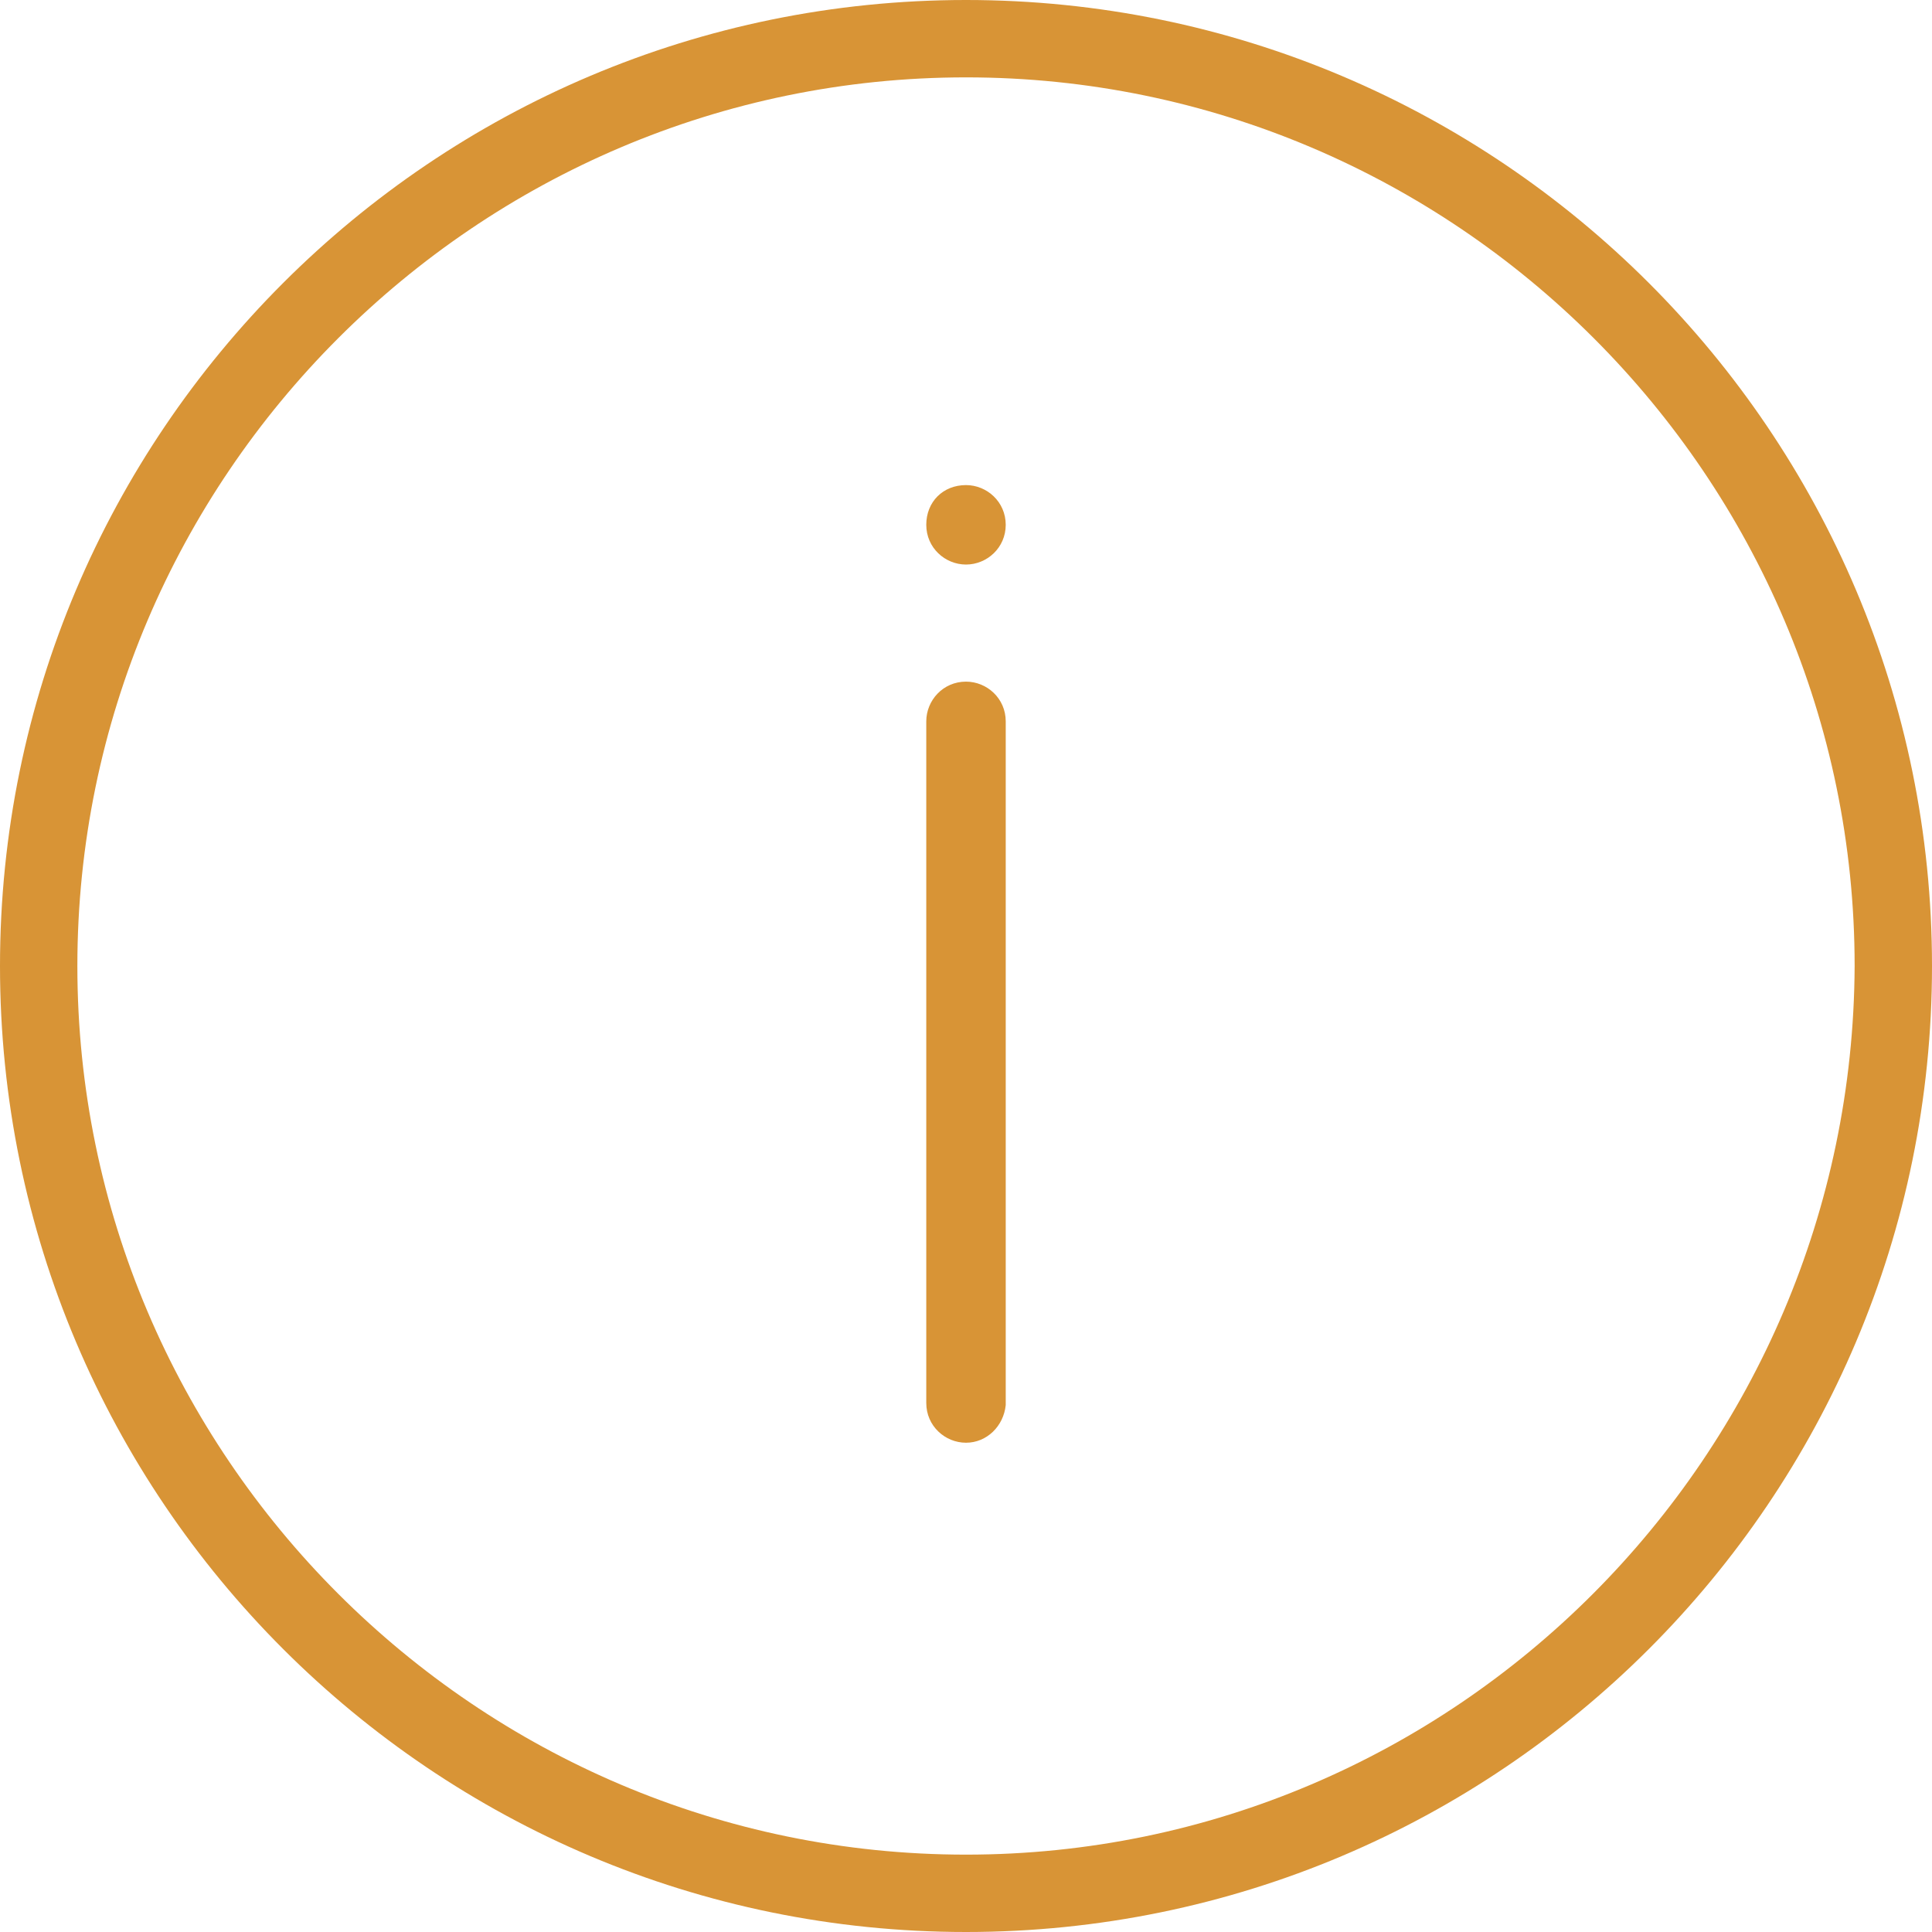 <?xml version="1.0" encoding="UTF-8"?> <!-- Generator: Adobe Illustrator 25.1.0, SVG Export Plug-In . SVG Version: 6.00 Build 0) --> <svg xmlns="http://www.w3.org/2000/svg" xmlns:xlink="http://www.w3.org/1999/xlink" version="1.1" id="Calque_1" x="0px" y="0px" viewBox="0 0 92.4 92.4" style="enable-background:new 0 0 92.4 92.4;" xml:space="preserve"> <style type="text/css"> .st0{fill:none;stroke:#D89436;stroke-width:1.06;stroke-linecap:round;stroke-linejoin:round;stroke-miterlimit:10;} .st1{fill:#A5A19B;} .st2{fill:#E6E4DE;} .st3{fill:#003F68;} .st4{fill:#D89436;} .st5{fill:#103E67;} .st6{fill:#122C45;} .st7{fill-rule:evenodd;clip-rule:evenodd;fill:#D29344;} .st8{enable-background:new ;} .st9{fill:#D29344;} </style> <g> <path class="st4" d="M46.2,92.4C20.7,92.4,0,71.7,0,46.2S20.7,0,46.2,0c25.5,0,46.2,20.7,46.2,46.2S71.7,92.4,46.2,92.4z M46.2,3.7 C22.8,3.7,3.7,22.8,3.7,46.2c0,23.4,19.1,42.5,42.5,42.5c23.4,0,42.4-19.1,42.5-42.5C88.7,22.8,69.6,3.7,46.2,3.7z"></path> <path class="st4" d="M46.2,69c-1,0-1.9-0.8-1.9-1.9V34.5c0-1,0.8-1.9,1.9-1.9c1,0,1.9,0.8,1.9,1.9v32.7C48,68.2,47.2,69,46.2,69z M46.2,27c-1,0-1.9-0.8-1.9-1.9s0.8-1.9,1.9-1.9c1,0,1.9,0.8,1.9,1.9S47.2,27,46.2,27z"></path> </g> </svg> 